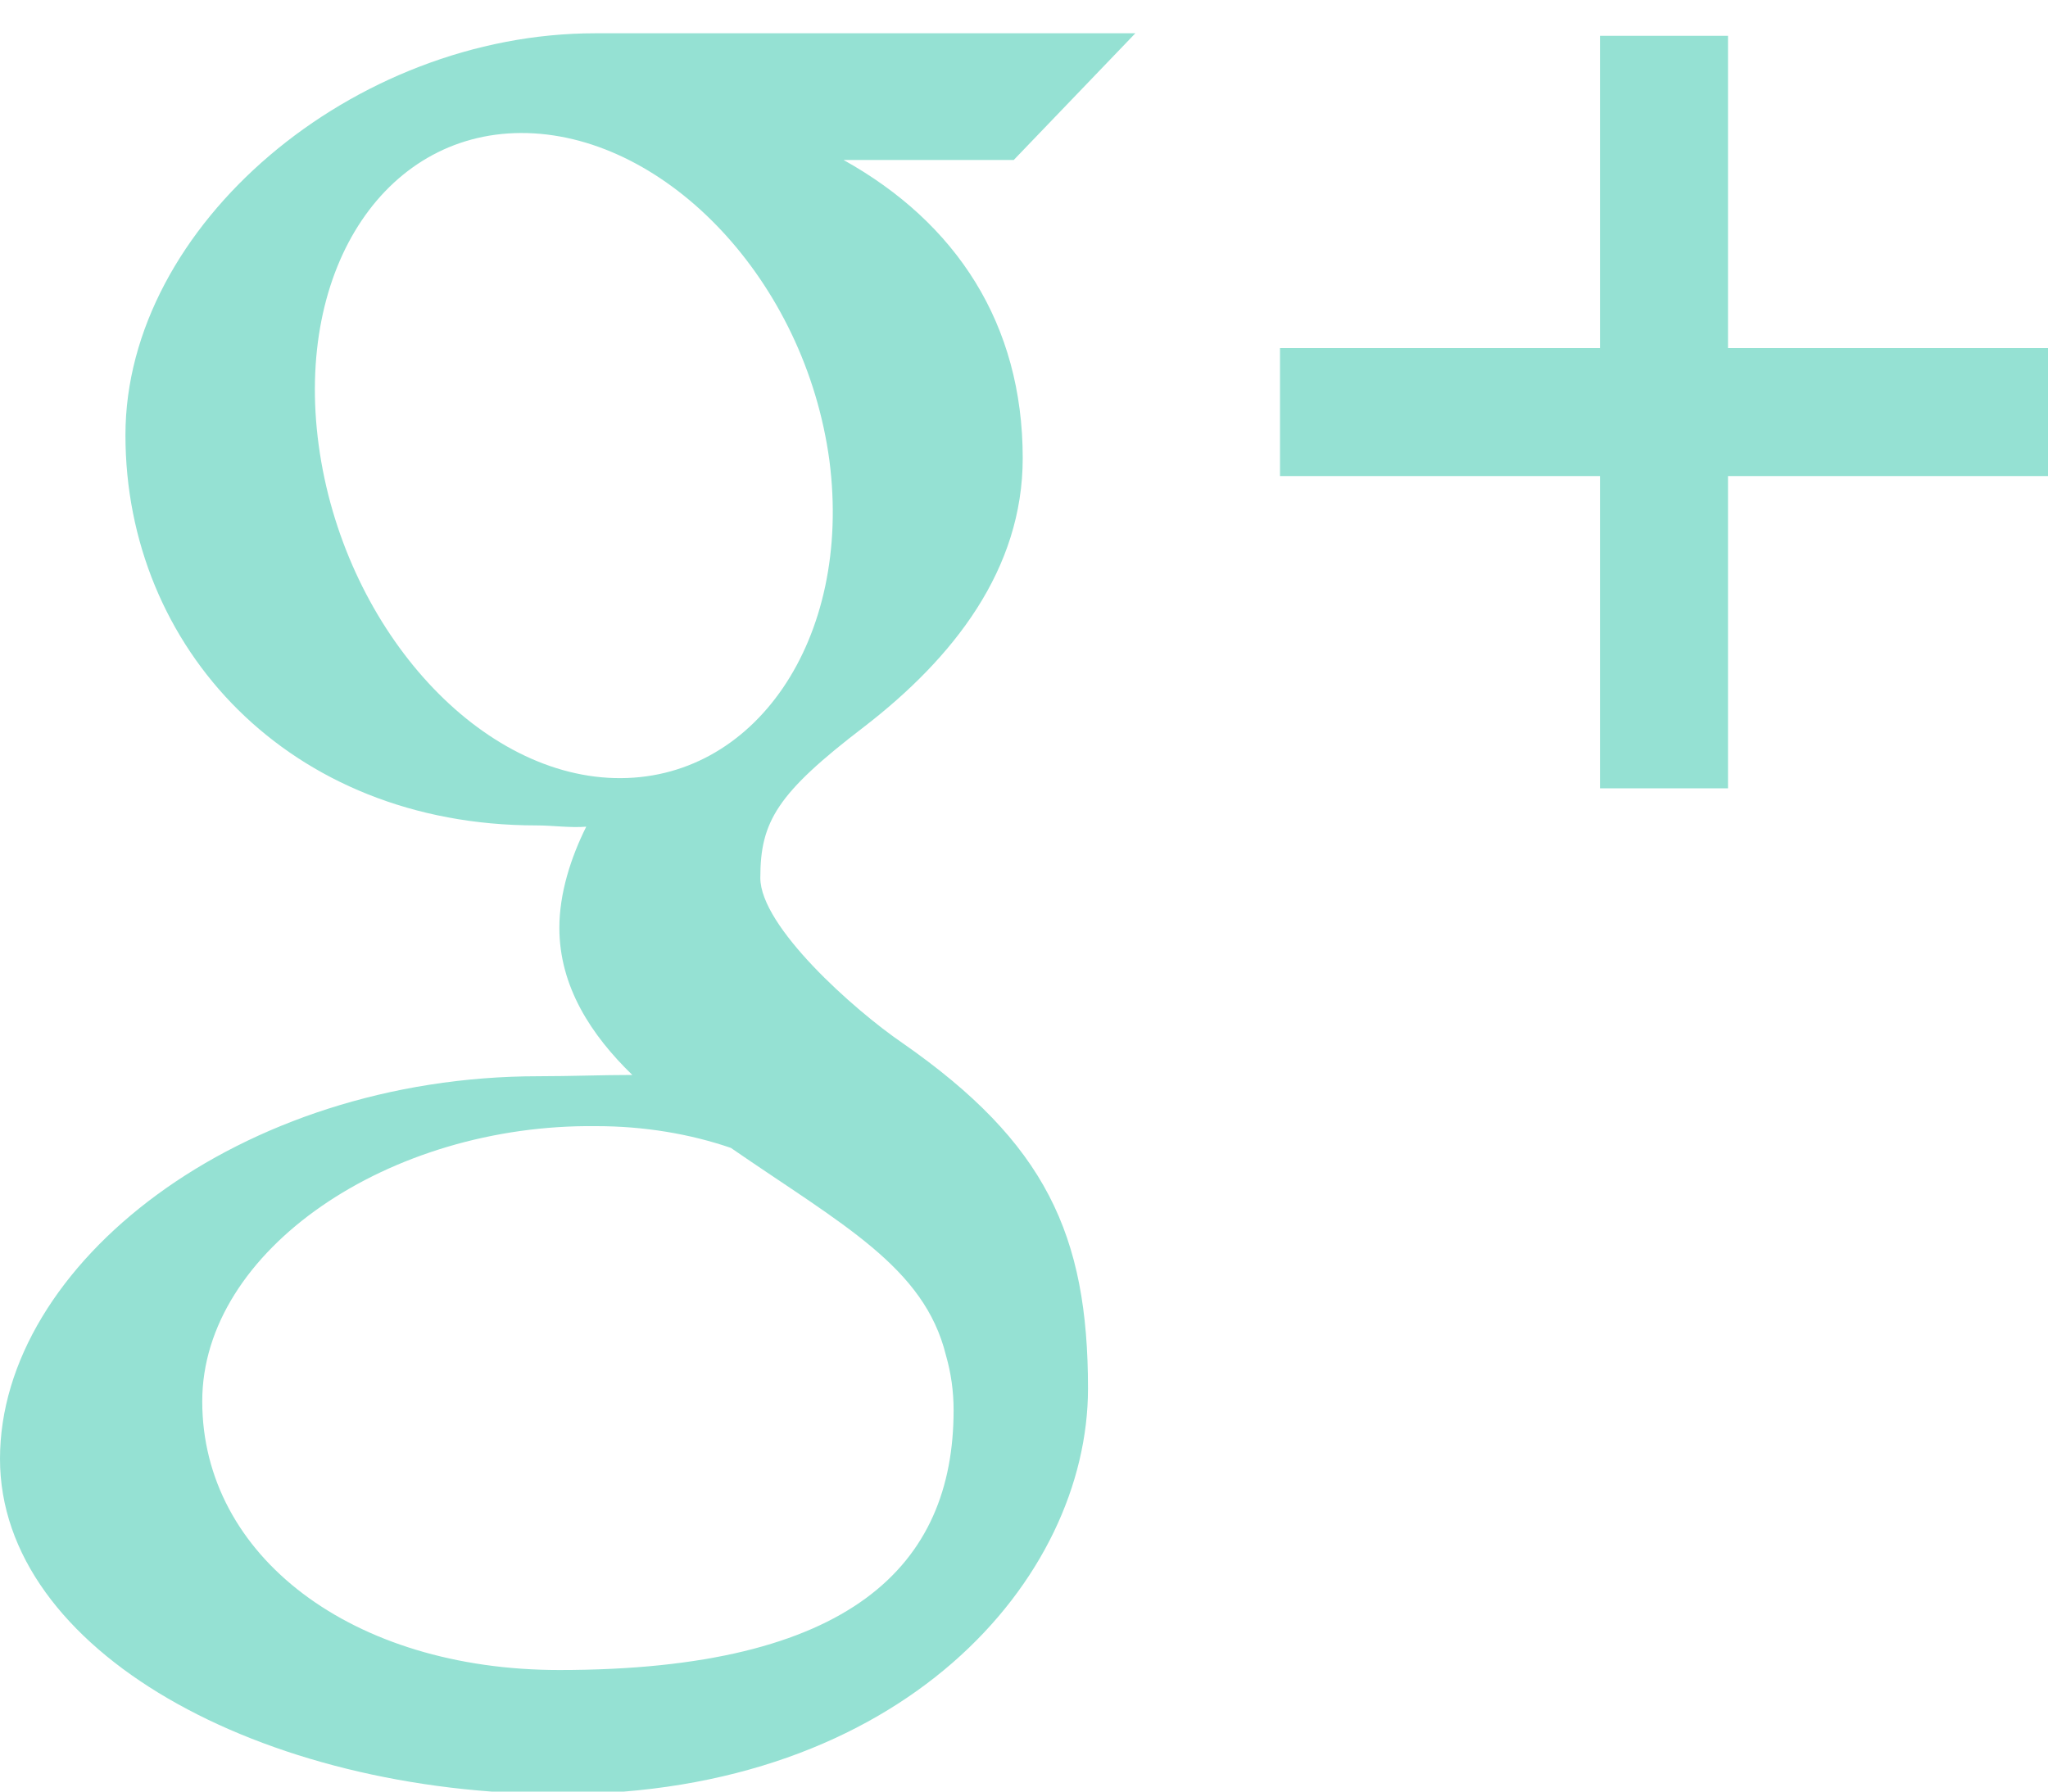 <svg xmlns="http://www.w3.org/2000/svg" viewBox="0 0 16 14" width="16" height="14">
	<style>
		tspan { white-space:pre }
		.shp0 { fill: #95e1d3 } 
	</style>
	<g id="footer">
		<g id="1">
			<g id="icons">
				<path id="google plus" class="shp0" d="M13.5 3.72L13.5 6.16L12.5 6.16L12.5 3.72L10 3.72L10 2.72L12.5 2.72L12.5 0.28L13.5 0.28L13.5 2.72L16 2.72L16 3.72L13.5 3.72ZM6.59 1.25C7.47 1.74 7.99 2.53 7.99 3.58C7.99 4.45 7.45 5.14 6.75 5.68C6.07 6.2 5.94 6.42 5.94 6.86C5.94 7.24 6.67 7.89 7.05 8.15C8.17 8.93 8.5 9.65 8.5 10.85C8.5 12.34 7.05 14.02 4.38 14.02C2.04 14.02 0 12.9 0 11.4C0 9.88 1.87 8.41 4.21 8.41C4.46 8.41 4.7 8.4 4.94 8.4C4.62 8.09 4.37 7.71 4.37 7.25C4.37 6.98 4.46 6.7 4.58 6.46C4.45 6.47 4.32 6.45 4.19 6.45C2.26 6.45 0.98 5.06 0.98 3.4C0.98 1.76 2.76 0.26 4.65 0.26C5.7 0.26 8.87 0.26 8.87 0.26L7.92 1.25L6.59 1.25ZM4.66 8.8C3.04 8.78 1.58 9.77 1.58 10.95C1.58 12.16 2.75 13.05 4.37 13.05C6.65 13.05 7.45 12.23 7.45 11.02C7.45 10.87 7.43 10.73 7.39 10.59C7.22 9.9 6.58 9.57 5.71 8.97C5.39 8.86 5.03 8.8 4.66 8.8ZM6.48 3.6C6.29 2.19 5.21 1.07 4.12 1.04C3.03 1.01 2.3 2.08 2.49 3.48C2.68 4.88 3.71 6.05 4.8 6.08C5.89 6.11 6.66 5 6.48 3.6Z" />
			</g>
		</g>
	</g>
</svg>